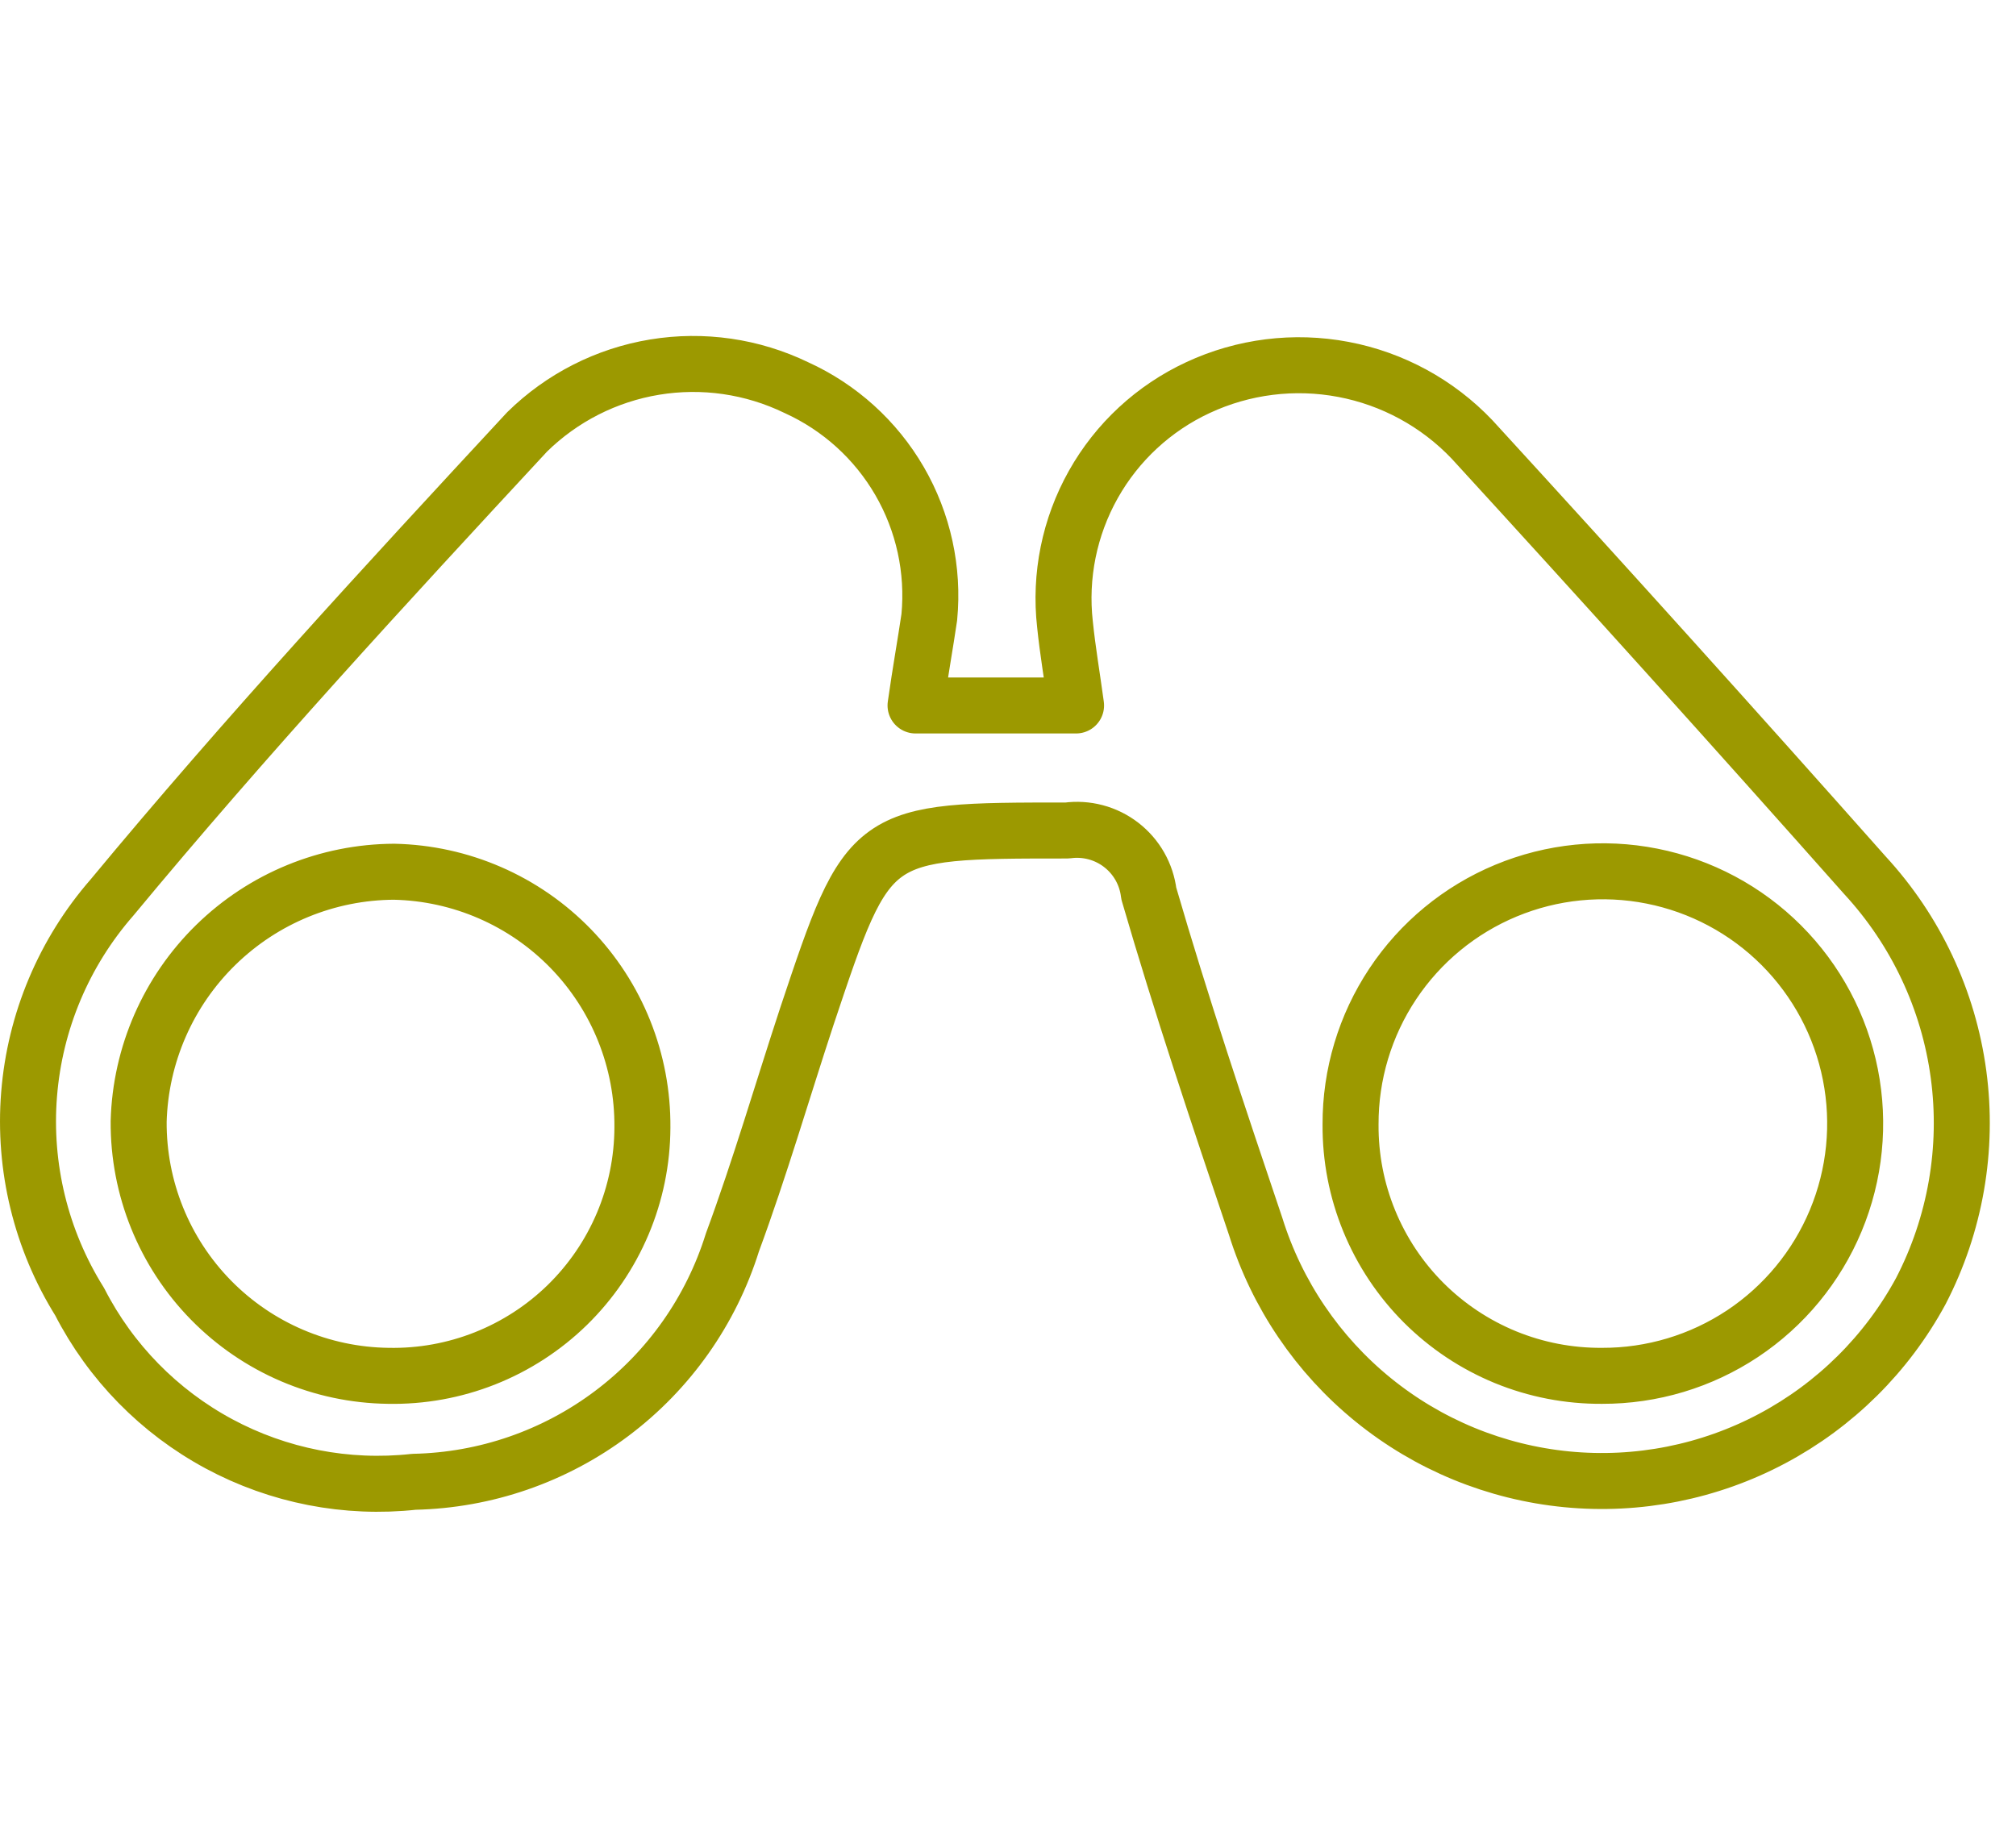 <svg width="72" height="66" viewBox="0 0 72 66" fill="none" xmlns="http://www.w3.org/2000/svg">
<path d="M32.698 25.199H38.431C38.289 24.154 38.13 23.235 38.035 22.301C37.84 20.571 38.194 18.824 39.047 17.306C39.899 15.788 41.208 14.577 42.786 13.844C44.406 13.089 46.222 12.862 47.978 13.195C49.734 13.527 51.341 14.402 52.573 15.697C57.293 20.849 61.97 26.038 66.605 31.264C68.423 33.235 69.591 35.719 69.948 38.377C70.305 41.035 69.834 43.738 68.6 46.119C67.387 48.358 65.54 50.19 63.291 51.385C61.042 52.581 58.491 53.087 55.956 52.84C53.421 52.593 51.015 51.605 49.039 49.998C47.063 48.392 45.604 46.238 44.845 43.807C43.515 39.864 42.184 35.889 41.028 31.914C40.987 31.573 40.879 31.245 40.71 30.947C40.541 30.649 40.314 30.388 40.043 30.179C39.772 29.969 39.461 29.816 39.13 29.728C38.799 29.64 38.454 29.618 38.114 29.665C31.035 29.665 31.035 29.665 28.818 36.3C27.931 38.993 27.14 41.717 26.158 44.377C25.398 46.815 23.892 48.952 21.851 50.486C19.811 52.021 17.34 52.875 14.787 52.929C12.38 53.193 9.949 52.719 7.817 51.571C5.685 50.423 3.951 48.654 2.846 46.499C1.464 44.286 0.831 41.688 1.039 39.087C1.247 36.486 2.286 34.021 4.002 32.056C8.753 26.323 13.774 20.875 18.825 15.428C20.069 14.205 21.66 13.396 23.381 13.113C25.102 12.829 26.868 13.085 28.438 13.844C29.986 14.546 31.276 15.714 32.128 17.184C32.98 18.655 33.351 20.355 33.189 22.047C33.047 23.013 32.873 23.964 32.698 25.199ZM22.943 40.275C22.964 37.892 22.045 35.596 20.385 33.885C18.725 32.175 16.458 31.188 14.074 31.138C11.694 31.149 9.411 32.086 7.709 33.75C6.007 35.413 5.018 37.674 4.952 40.054C4.936 42.44 5.864 44.735 7.535 46.439C9.205 48.142 11.483 49.115 13.868 49.144C15.049 49.167 16.223 48.955 17.321 48.52C18.419 48.085 19.419 47.436 20.264 46.611C21.108 45.785 21.78 44.8 22.24 43.712C22.7 42.625 22.939 41.456 22.943 40.275ZM57.214 49.144C58.998 49.15 60.745 48.626 62.232 47.639C63.718 46.651 64.878 45.244 65.564 43.596C66.25 41.948 66.431 40.134 66.085 38.383C65.738 36.632 64.879 35.023 63.617 33.761C62.355 32.499 60.746 31.64 58.995 31.294C57.245 30.947 55.43 31.128 53.782 31.814C52.134 32.5 50.727 33.66 49.74 35.146C48.752 36.633 48.228 38.38 48.234 40.165C48.226 41.346 48.452 42.517 48.901 43.611C49.349 44.704 50.01 45.697 50.845 46.533C51.681 47.368 52.674 48.029 53.767 48.478C54.861 48.926 56.032 49.152 57.214 49.144Z" stroke="#9C9900" stroke-width="2" stroke-linecap="round" stroke-linejoin="round"/>
</svg>
